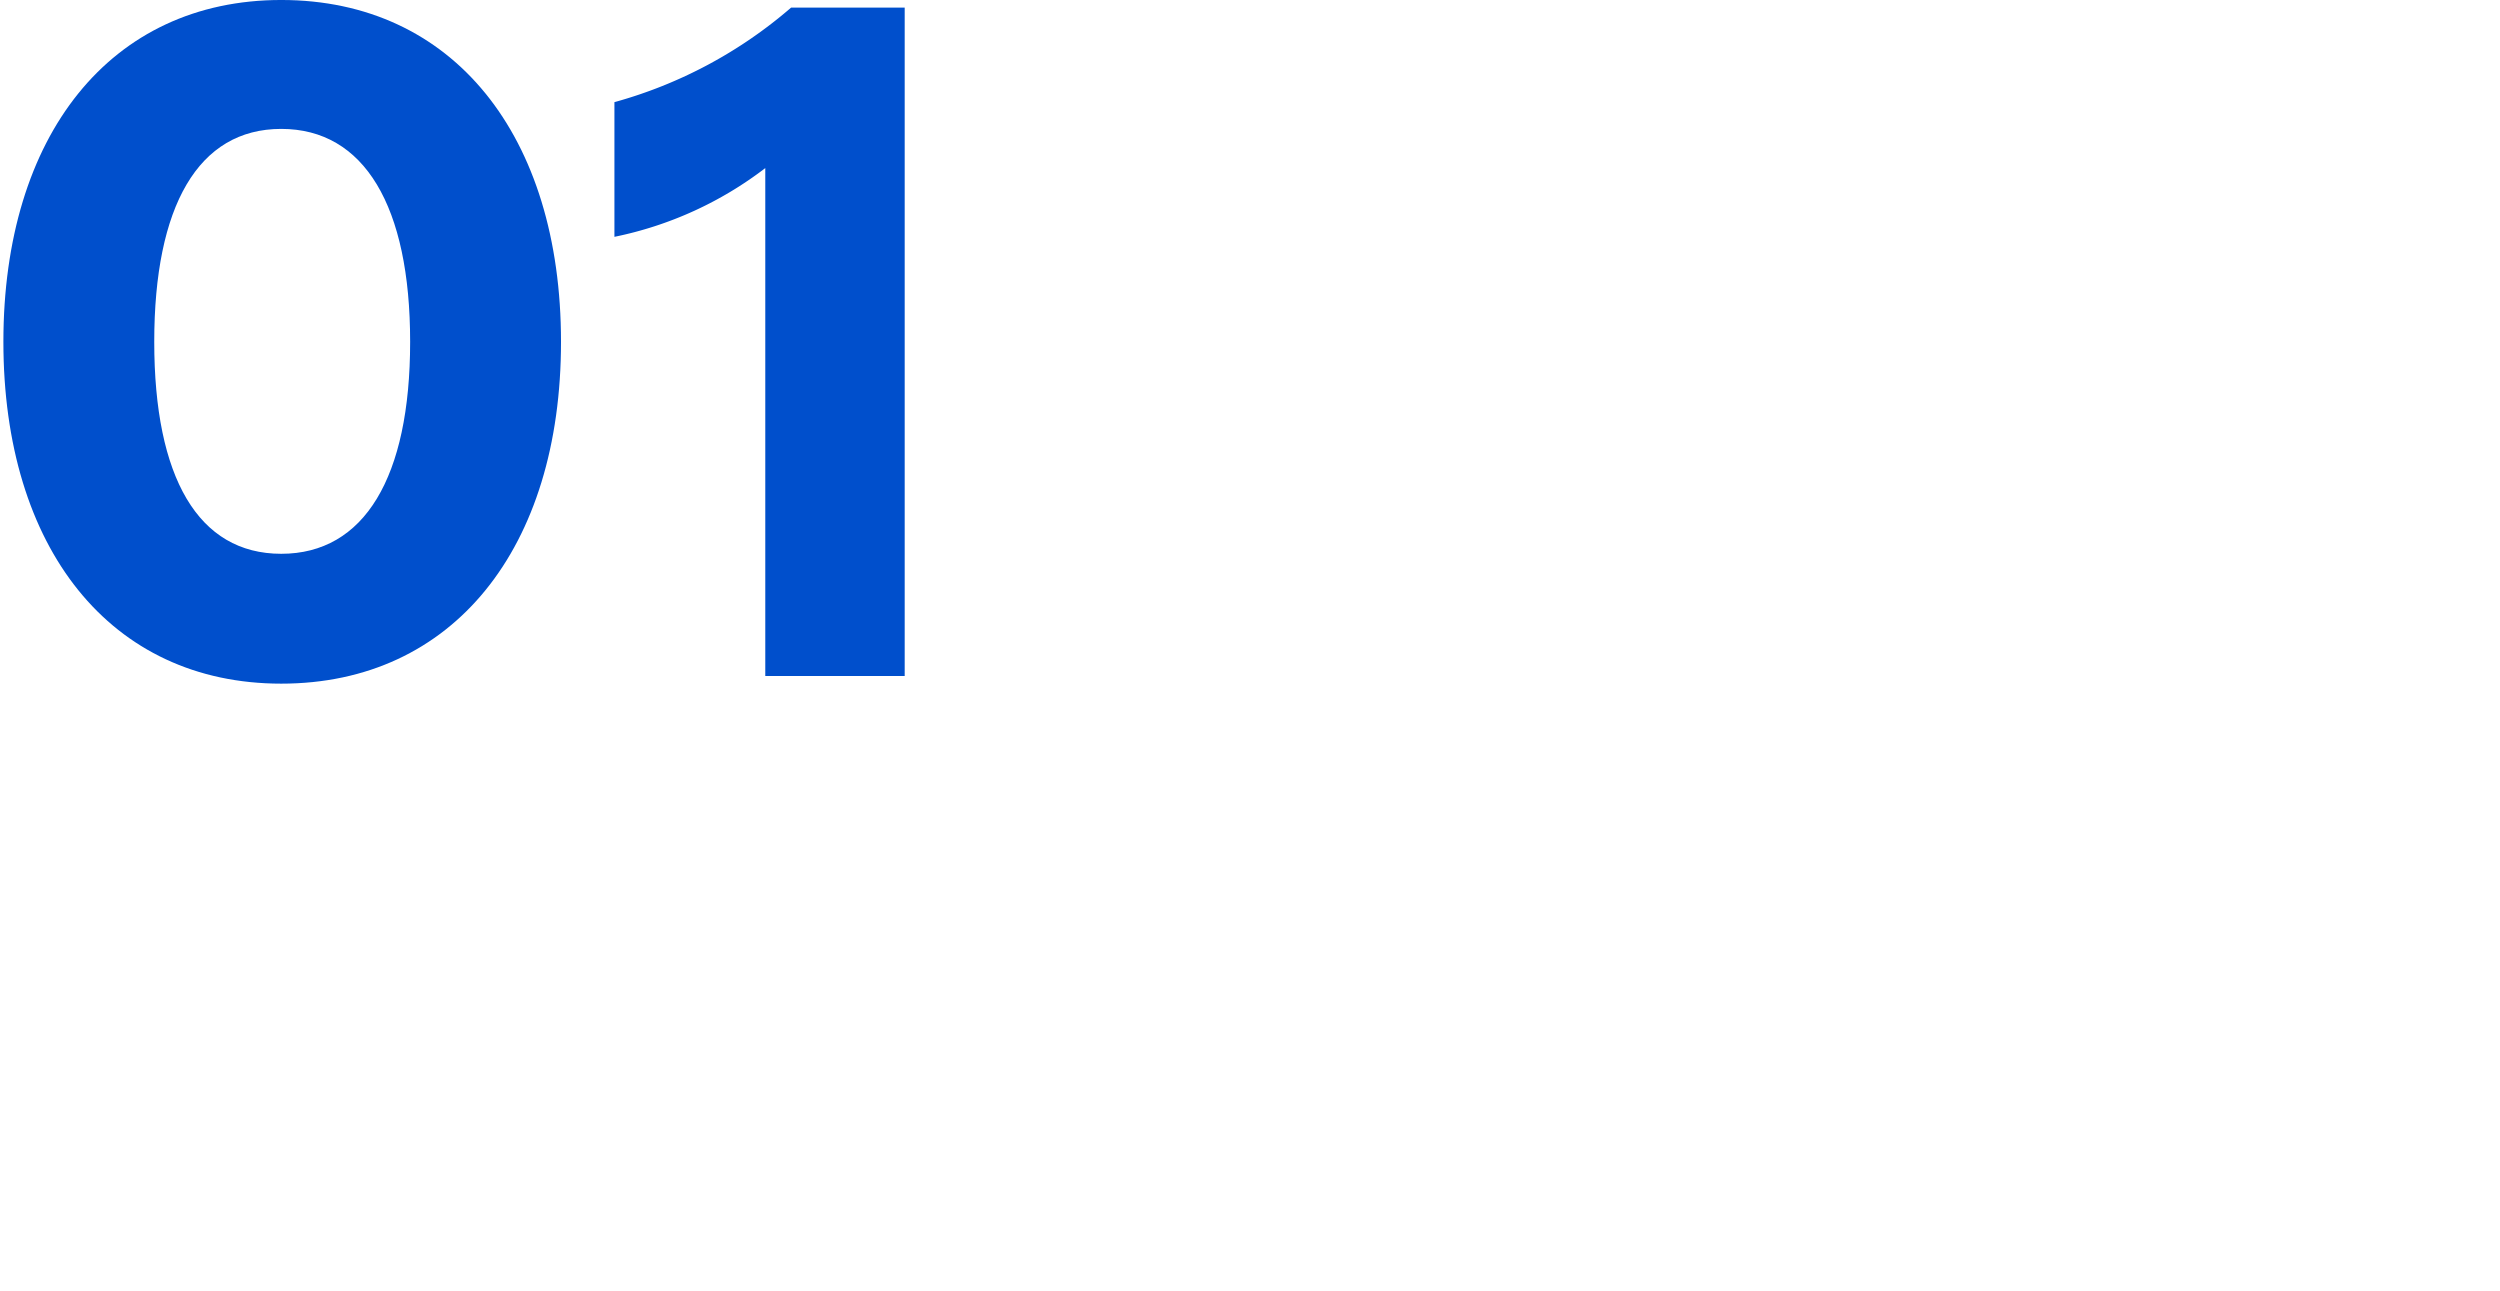 <?xml version="1.0" encoding="UTF-8"?> <svg xmlns="http://www.w3.org/2000/svg" width="213" height="110" viewBox="0 0 213 110"><g id="Gruppe_2494" data-name="Gruppe 2494" transform="translate(8625 12276)"><rect id="Rechteck_2186" data-name="Rechteck 2186" width="213" height="110" transform="translate(-8625 -12276)" fill="none"></rect><g id="Gruppe_2497" data-name="Gruppe 2497" transform="translate(10071.707 549.999)"><path id="Pfad_2386" data-name="Pfad 2386" d="M0,29.124C0,11.553,9.111,0,23.673,0,38.316,0,47.509,11.553,47.509,29.124S38.316,58.248,23.673,58.248C9.111,58.248,0,46.7,0,29.124m23.673,18.06c7.078,0,10.982-6.508,10.982-18.06s-3.9-18.141-10.982-18.141-10.82,6.59-10.82,18.141,3.742,18.06,10.82,18.06" transform="translate(-18696.418 -12826)" fill="#004fcc"></path><path id="Pfad_2387" data-name="Pfad 2387" d="M90.238,20.653V9.182a38.765,38.765,0,0,0,15.05-8.053h9.681V58.074H103.091V14.8a31.453,31.453,0,0,1-12.853,5.857" transform="translate(-18734.596 -12826.478)" fill="#004fcc"></path></g></g></svg> 